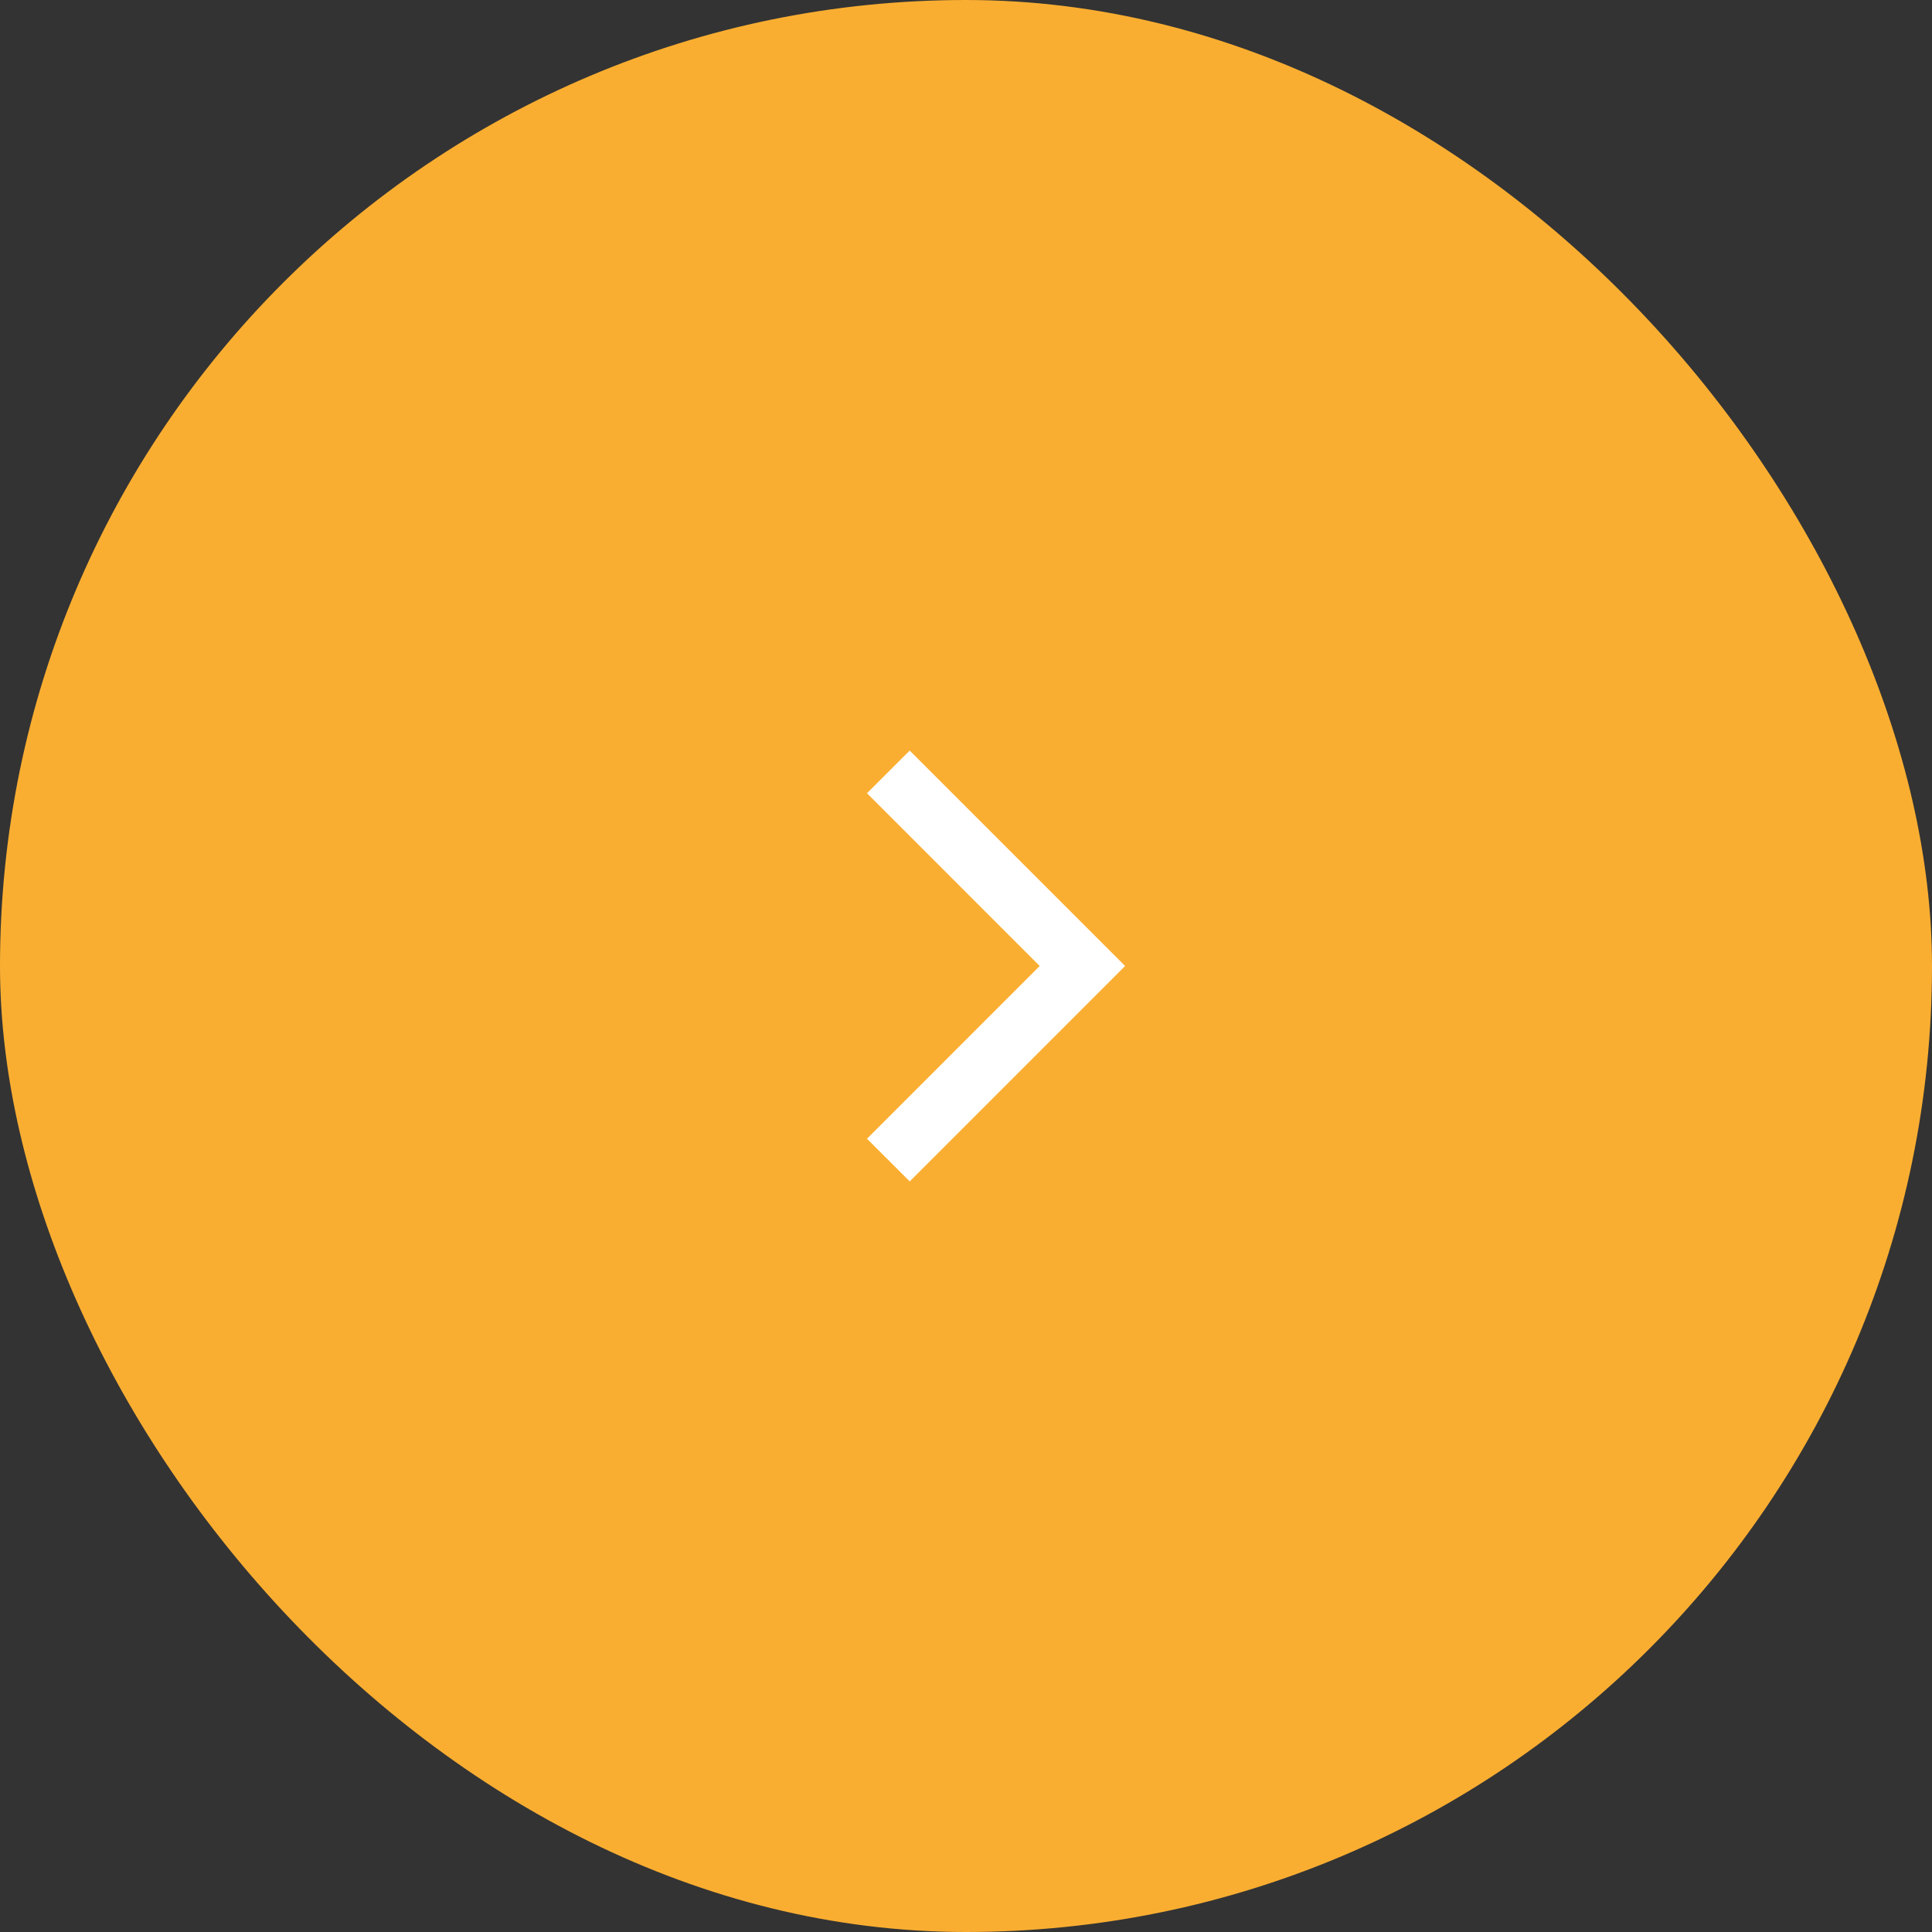 <svg width="64" height="64" viewBox="0 0 64 64" fill="none" xmlns="http://www.w3.org/2000/svg">
<rect x="0" y="0" width="64" height="64" fill="#333333" stroke="none"/>
<rect width="64" height="64" rx="32" fill="#FAAE31"/>
<path d="M29.428 25.571L35.856 32L29.428 38.429" stroke="white" stroke-width="2"/>
</svg>
